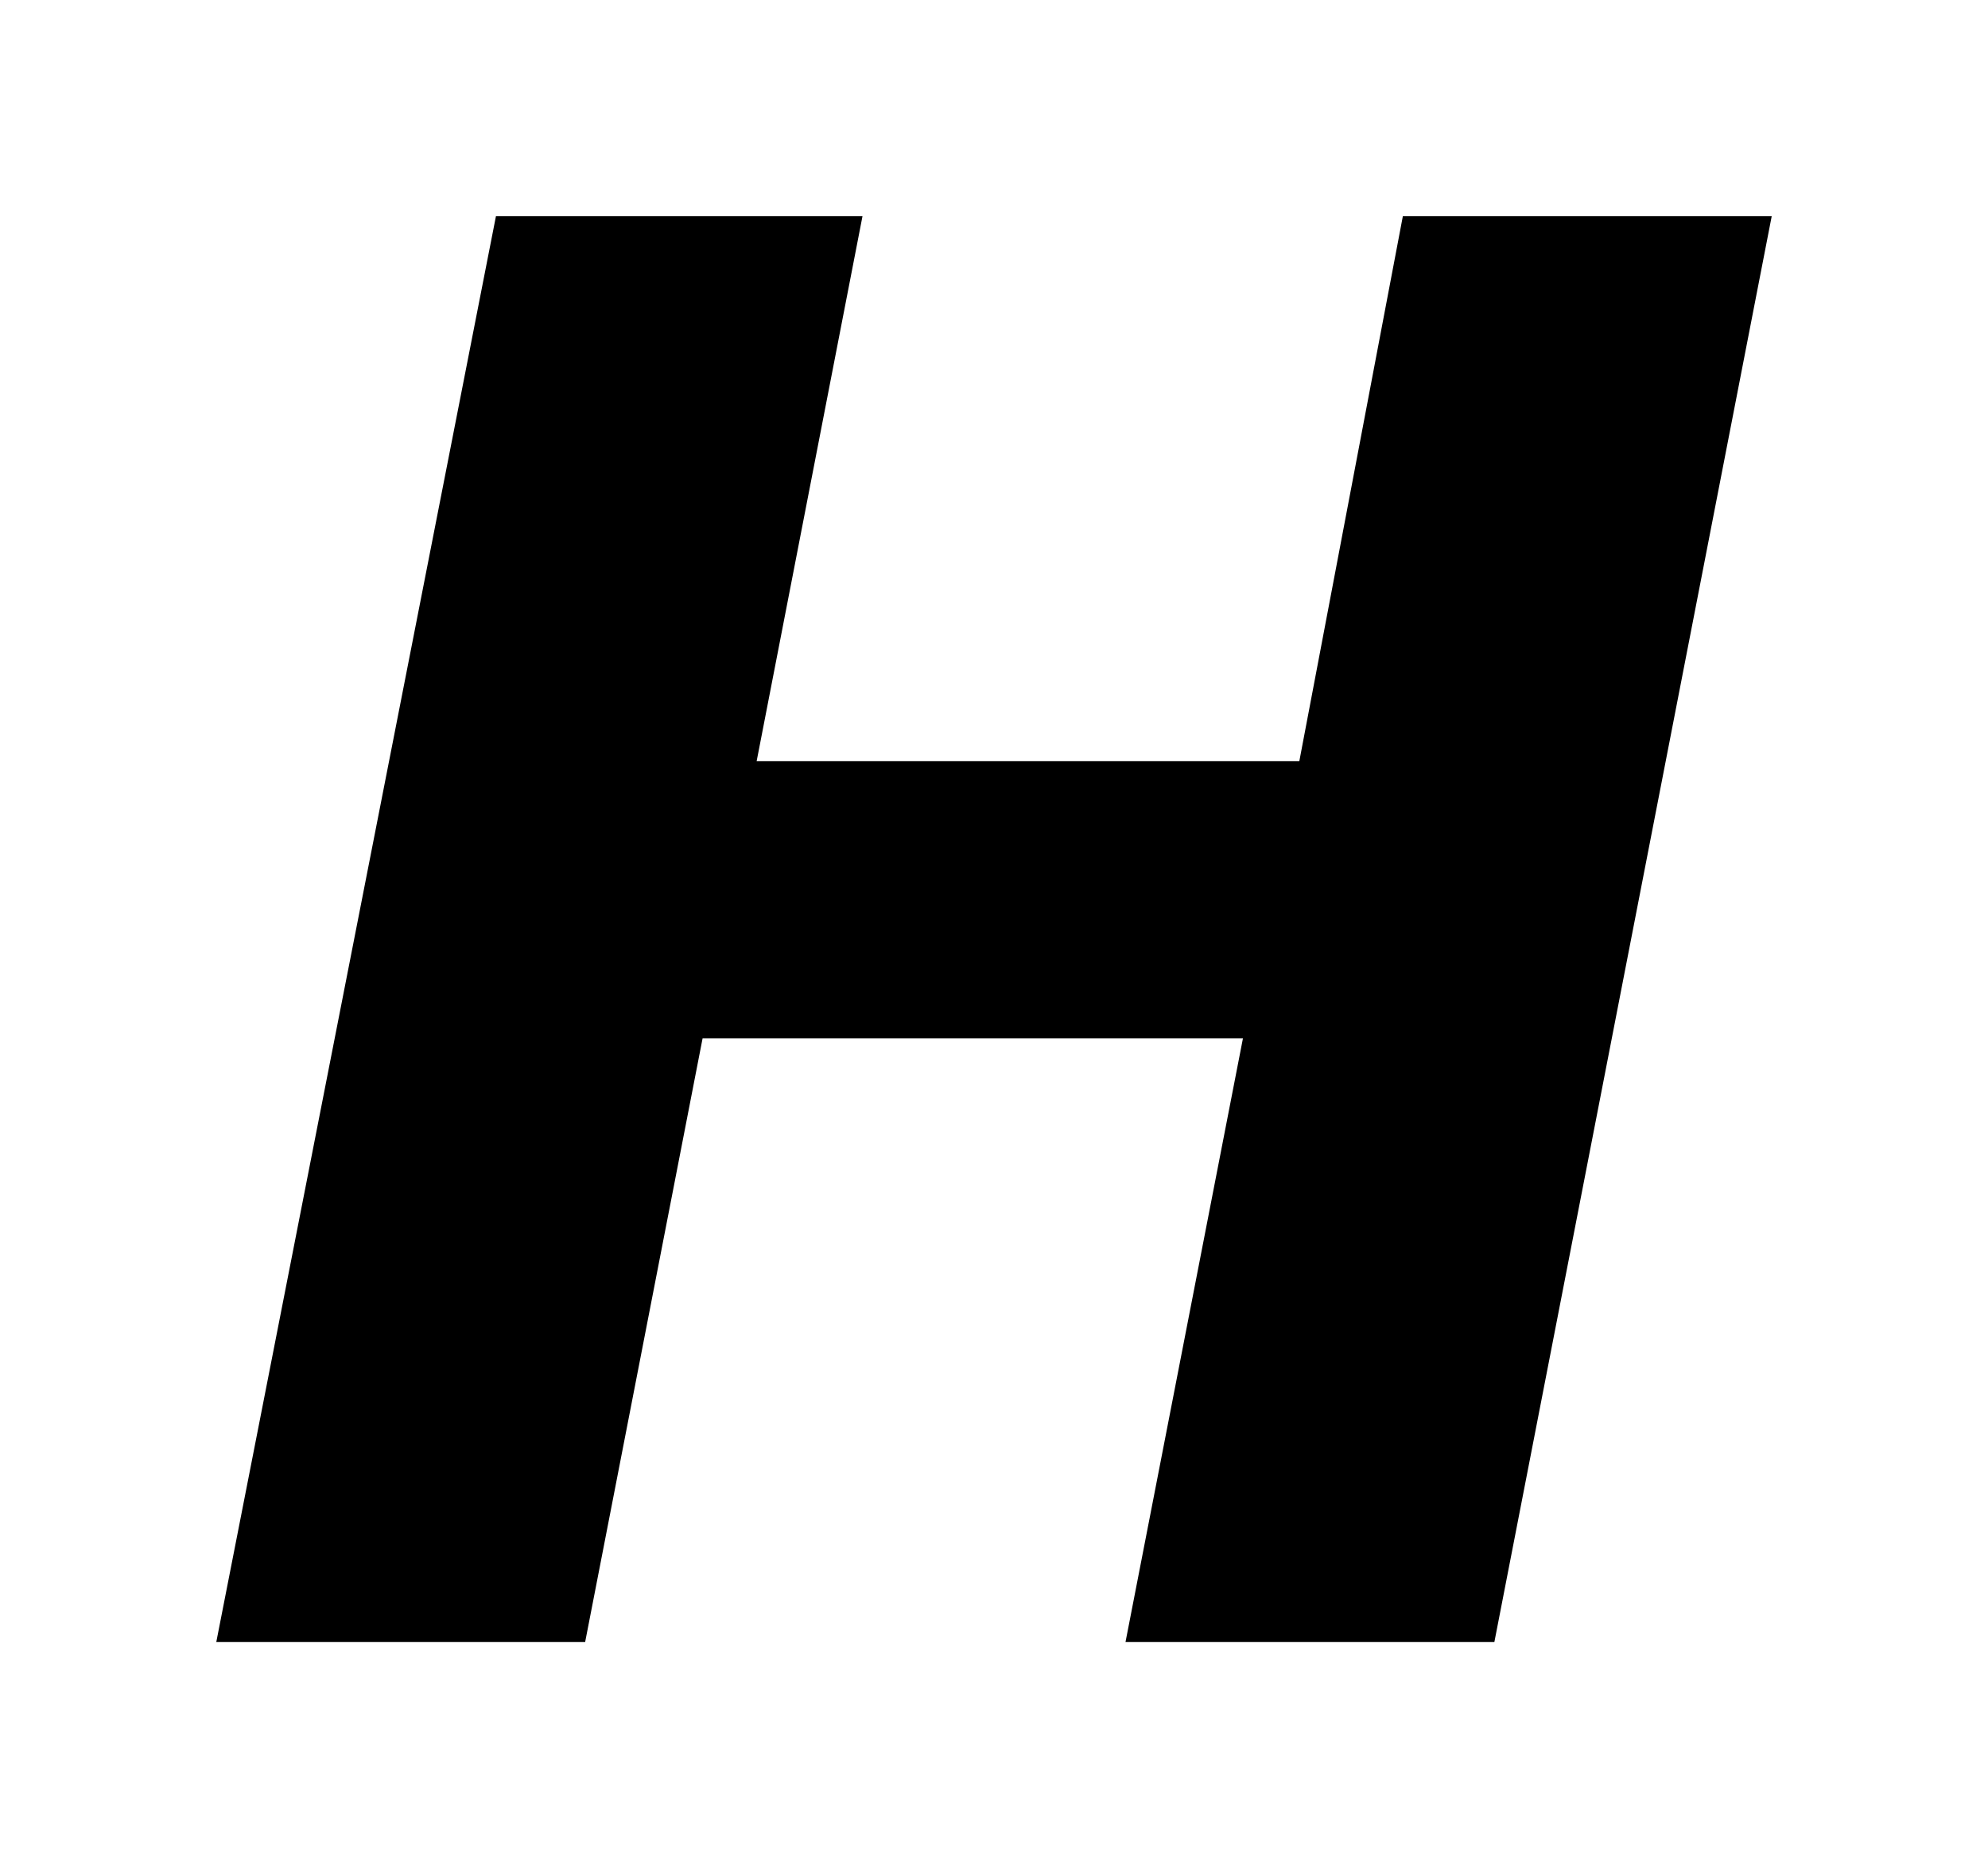 <?xml version='1.0' encoding='UTF-8'?>
<!DOCTYPE svg PUBLIC "-//W3C//DTD SVG 1.1//EN" "http://www.w3.org/Graphics/SVG/1.1/DTD/svg11.dtd">
<svg version='1.2' xmlns='http://www.w3.org/2000/svg' xmlns:xlink='http://www.w3.org/1999/xlink' width='5.147mm' height='4.812mm' viewBox='0 0 5.147 4.812'>
  <desc>Generated by the Chemistry Development Kit (http://github.com/cdk)</desc>
  <g stroke-linecap='round' stroke-linejoin='round' fill='#000000'>
    <rect x='.0' y='.0' width='6.0' height='5.0' fill='#FFFFFF' stroke='none'/>
    <g id='mol1' class='mol'>
      <path id='mol1atm1' class='atom' d='M1.284 .56h.949l-.274 1.411h1.405l.268 -1.411h.955l-.718 3.692h-.955l.304 -1.563h-1.399l-.304 1.563h-.955l.724 -3.692z' stroke='none'/>
    </g>
  </g>
</svg>
